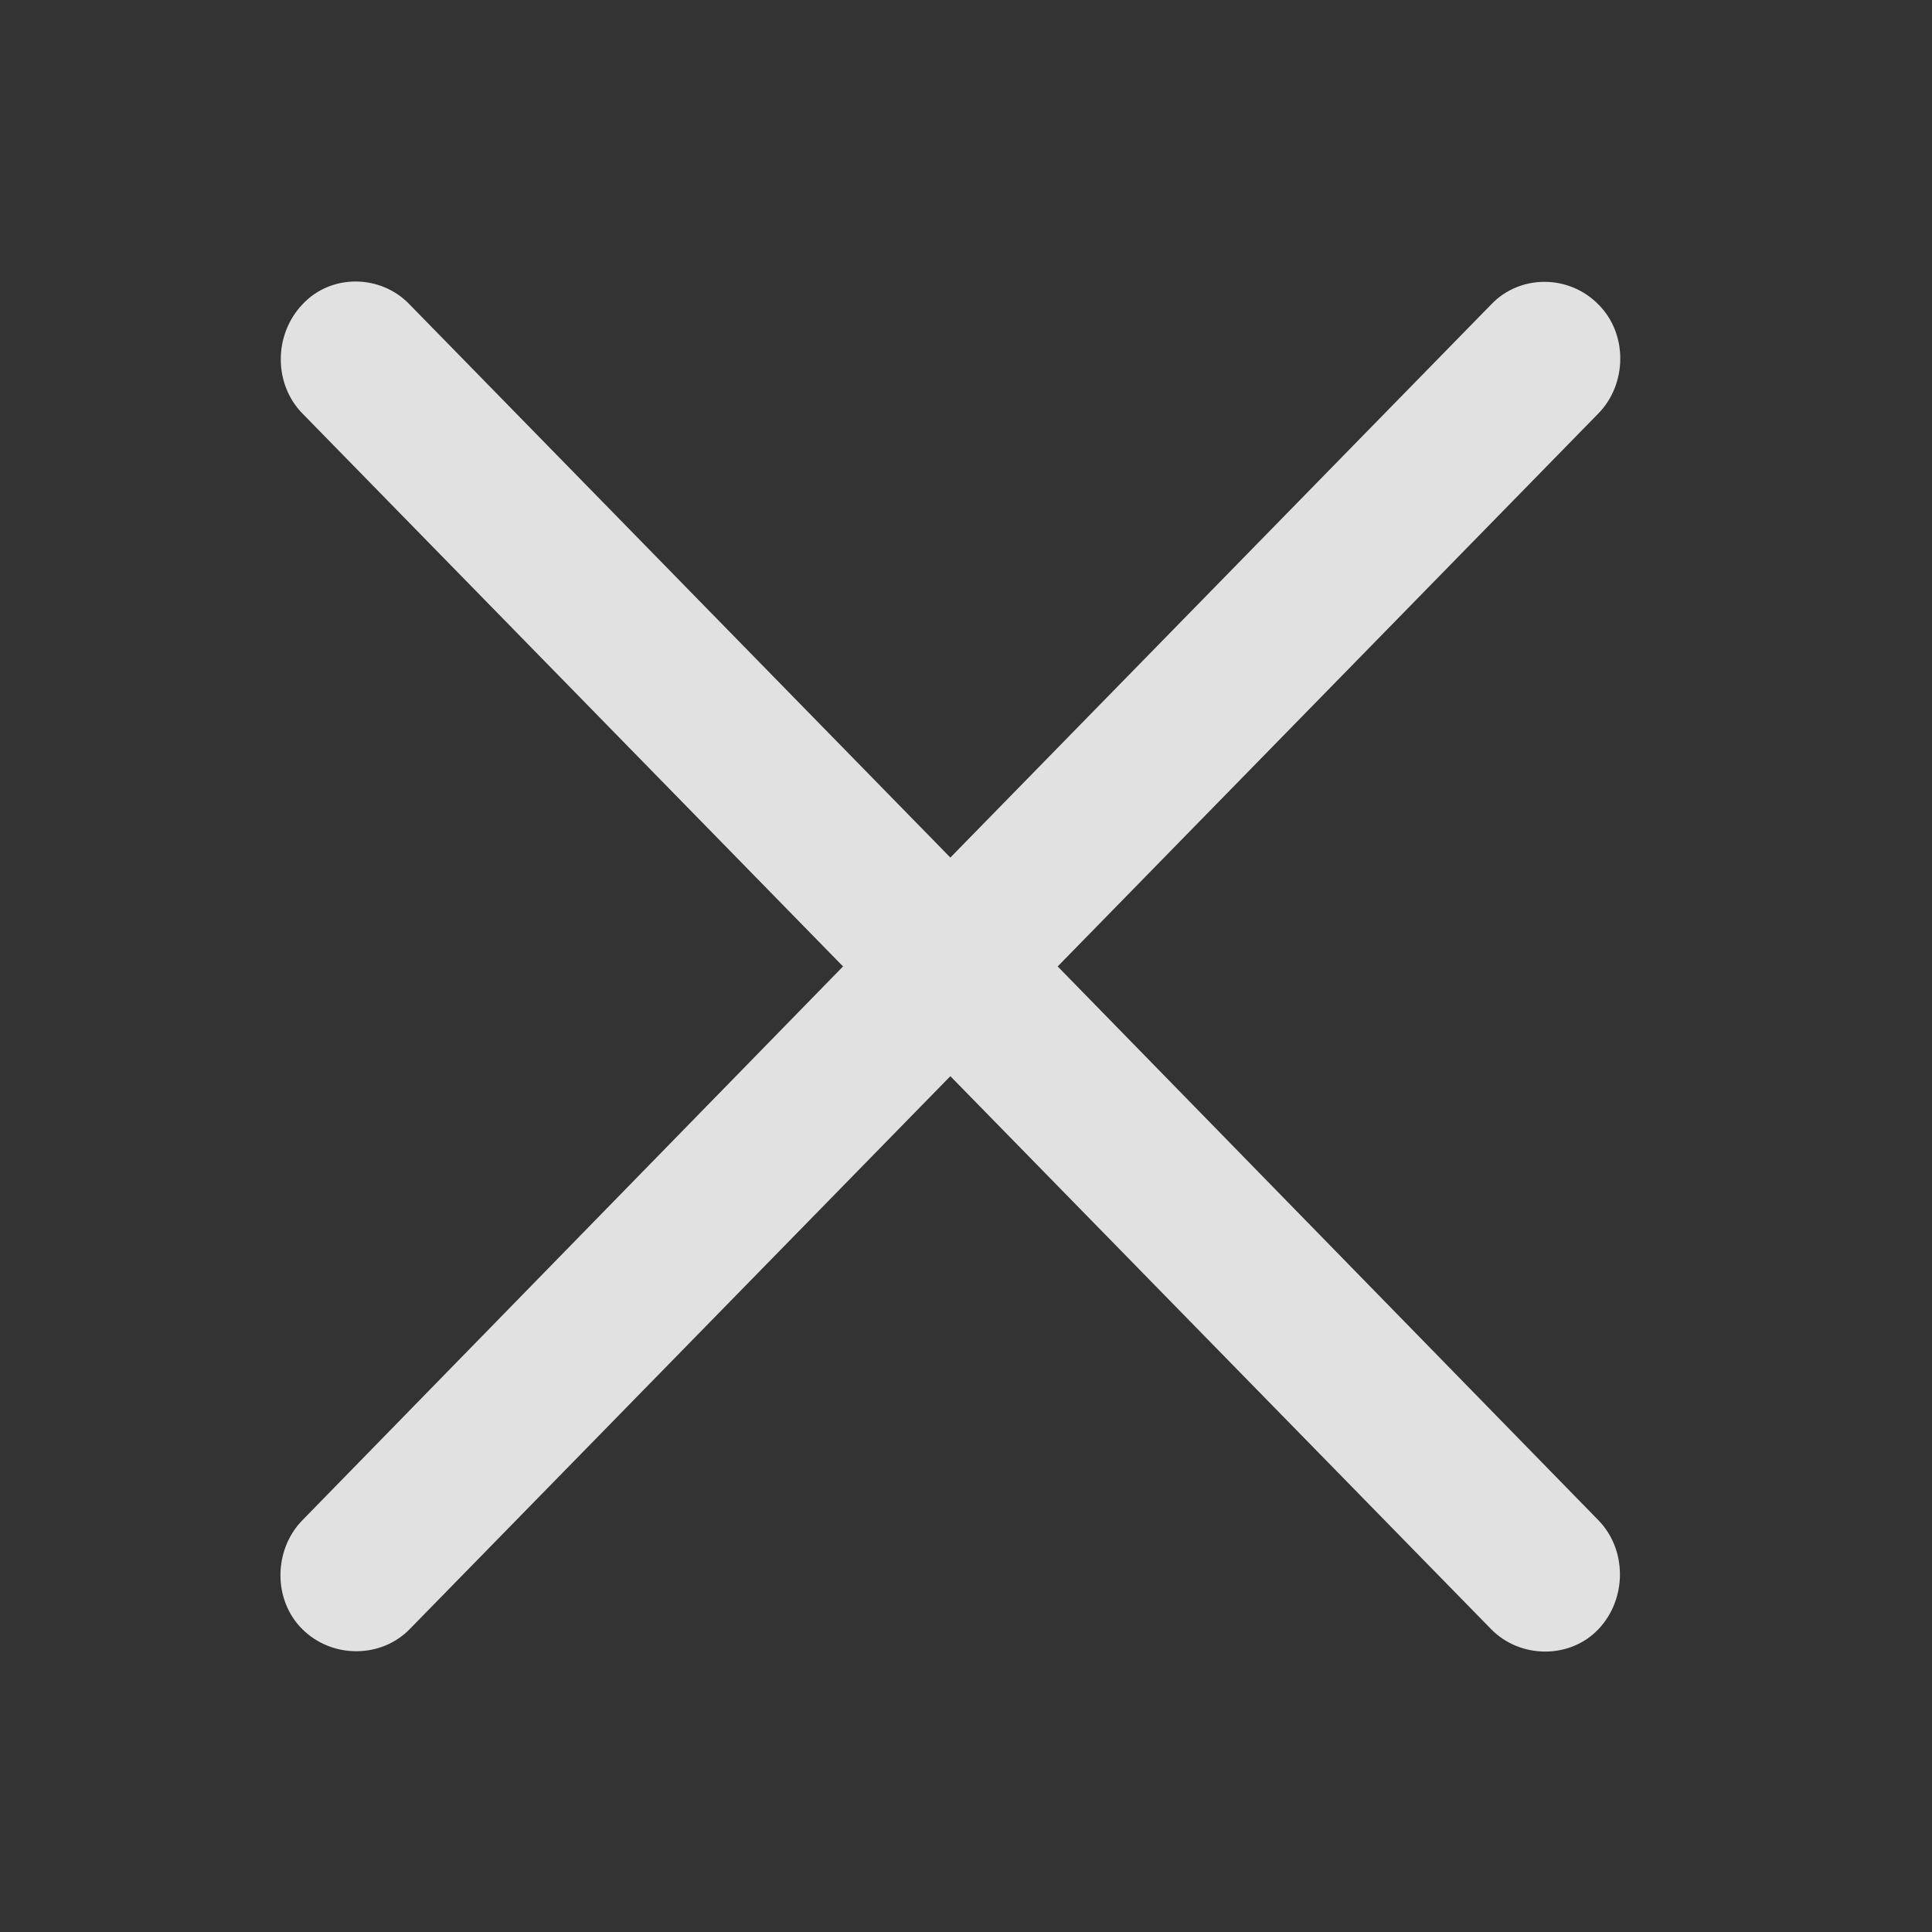<svg width="31" height="31" viewBox="0 0 31 31" fill="none" xmlns="http://www.w3.org/2000/svg">
<rect x="0" y="0" width="31" height="31" fill="#333333" stroke="none"/>
<g clip-path="url(#clip0_249_590)">
<path d="M4.851 26.141C5.325 26.613 6.112 26.613 6.573 26.141L15.249 17.268L23.926 26.141C24.387 26.613 25.187 26.627 25.648 26.141C26.108 25.656 26.108 24.866 25.648 24.394L16.971 15.507L25.648 6.633C26.108 6.162 26.122 5.358 25.648 4.886C25.173 4.401 24.387 4.401 23.926 4.886L15.249 13.76L6.573 4.886C6.112 4.401 5.312 4.387 4.851 4.886C4.39 5.372 4.39 6.162 4.851 6.633L13.527 15.507L4.851 24.394C4.39 24.866 4.376 25.67 4.851 26.141Z" fill="white" fill-opacity="0.85"/>
</g>
<defs>
<clipPath id="clip0_249_590">
<rect width="22" height="22" fill="white" transform="translate(4.5 4.5)"/>
</clipPath>
</defs>
</svg>
